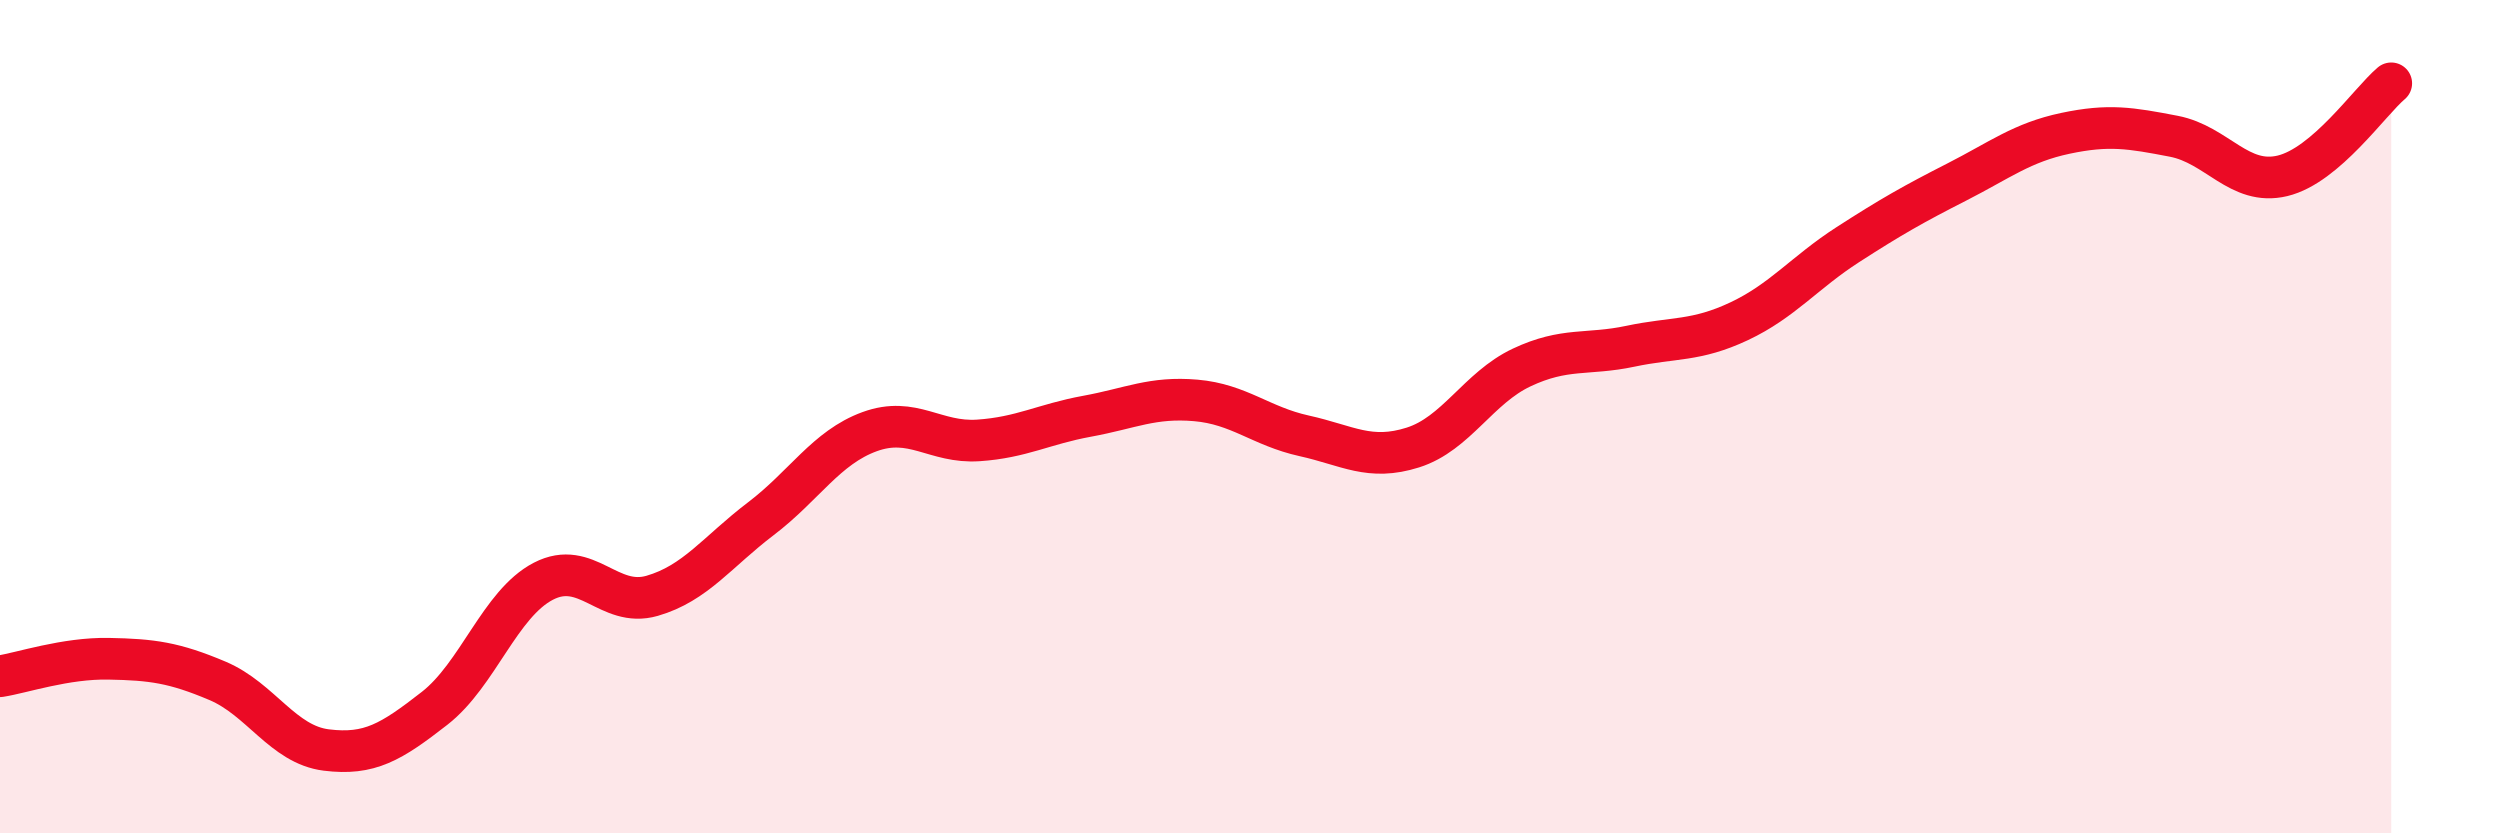 
    <svg width="60" height="20" viewBox="0 0 60 20" xmlns="http://www.w3.org/2000/svg">
      <path
        d="M 0,16.23 C 0.52,16.15 1.57,15.79 2.61,15.81 C 3.65,15.83 4.18,15.9 5.22,16.34 C 6.26,16.78 6.79,17.87 7.83,18 C 8.87,18.13 9.39,17.81 10.43,17 C 11.47,16.19 12,14.49 13.04,13.95 C 14.08,13.41 14.61,14.6 15.65,14.3 C 16.69,14 17.22,13.24 18.26,12.45 C 19.3,11.66 19.83,10.74 20.87,10.36 C 21.91,9.98 22.44,10.64 23.48,10.57 C 24.52,10.5 25.05,10.18 26.09,9.99 C 27.13,9.8 27.66,9.52 28.7,9.61 C 29.74,9.7 30.26,10.23 31.3,10.46 C 32.34,10.69 32.87,11.07 33.91,10.74 C 34.95,10.41 35.48,9.31 36.52,8.82 C 37.56,8.33 38.09,8.53 39.13,8.31 C 40.17,8.09 40.7,8.2 41.74,7.71 C 42.78,7.22 43.31,6.54 44.35,5.87 C 45.39,5.2 45.92,4.9 46.96,4.37 C 48,3.84 48.53,3.42 49.57,3.2 C 50.61,2.98 51.13,3.07 52.17,3.27 C 53.21,3.47 53.74,4.47 54.78,4.22 C 55.82,3.97 56.87,2.44 57.39,2L57.39 20L0 20Z"
        fill="#EB0A25"
        opacity="0.1"
        stroke-linecap="round"
        stroke-linejoin="round"
      />
      <path
        d="M 0,16.23 C 0.52,16.15 1.57,15.79 2.61,15.81 C 3.65,15.83 4.18,15.9 5.22,16.34 C 6.26,16.78 6.79,17.87 7.83,18 C 8.87,18.13 9.39,17.81 10.43,17 C 11.47,16.19 12,14.49 13.04,13.95 C 14.08,13.41 14.61,14.6 15.65,14.3 C 16.69,14 17.22,13.24 18.26,12.45 C 19.3,11.66 19.83,10.74 20.87,10.36 C 21.91,9.98 22.44,10.64 23.48,10.57 C 24.52,10.5 25.05,10.18 26.09,9.99 C 27.13,9.8 27.66,9.52 28.7,9.61 C 29.74,9.7 30.26,10.23 31.3,10.46 C 32.34,10.69 32.87,11.07 33.91,10.74 C 34.95,10.41 35.48,9.31 36.52,8.82 C 37.56,8.33 38.09,8.53 39.13,8.31 C 40.17,8.09 40.7,8.2 41.74,7.71 C 42.78,7.22 43.31,6.54 44.35,5.87 C 45.39,5.2 45.92,4.9 46.96,4.37 C 48,3.84 48.53,3.42 49.57,3.2 C 50.61,2.98 51.13,3.07 52.17,3.27 C 53.21,3.47 53.74,4.47 54.78,4.22 C 55.82,3.97 56.87,2.44 57.39,2"
        stroke="#EB0A25"
        stroke-width="1"
        fill="none"
        stroke-linecap="round"
        stroke-linejoin="round"
      />
    </svg>
  